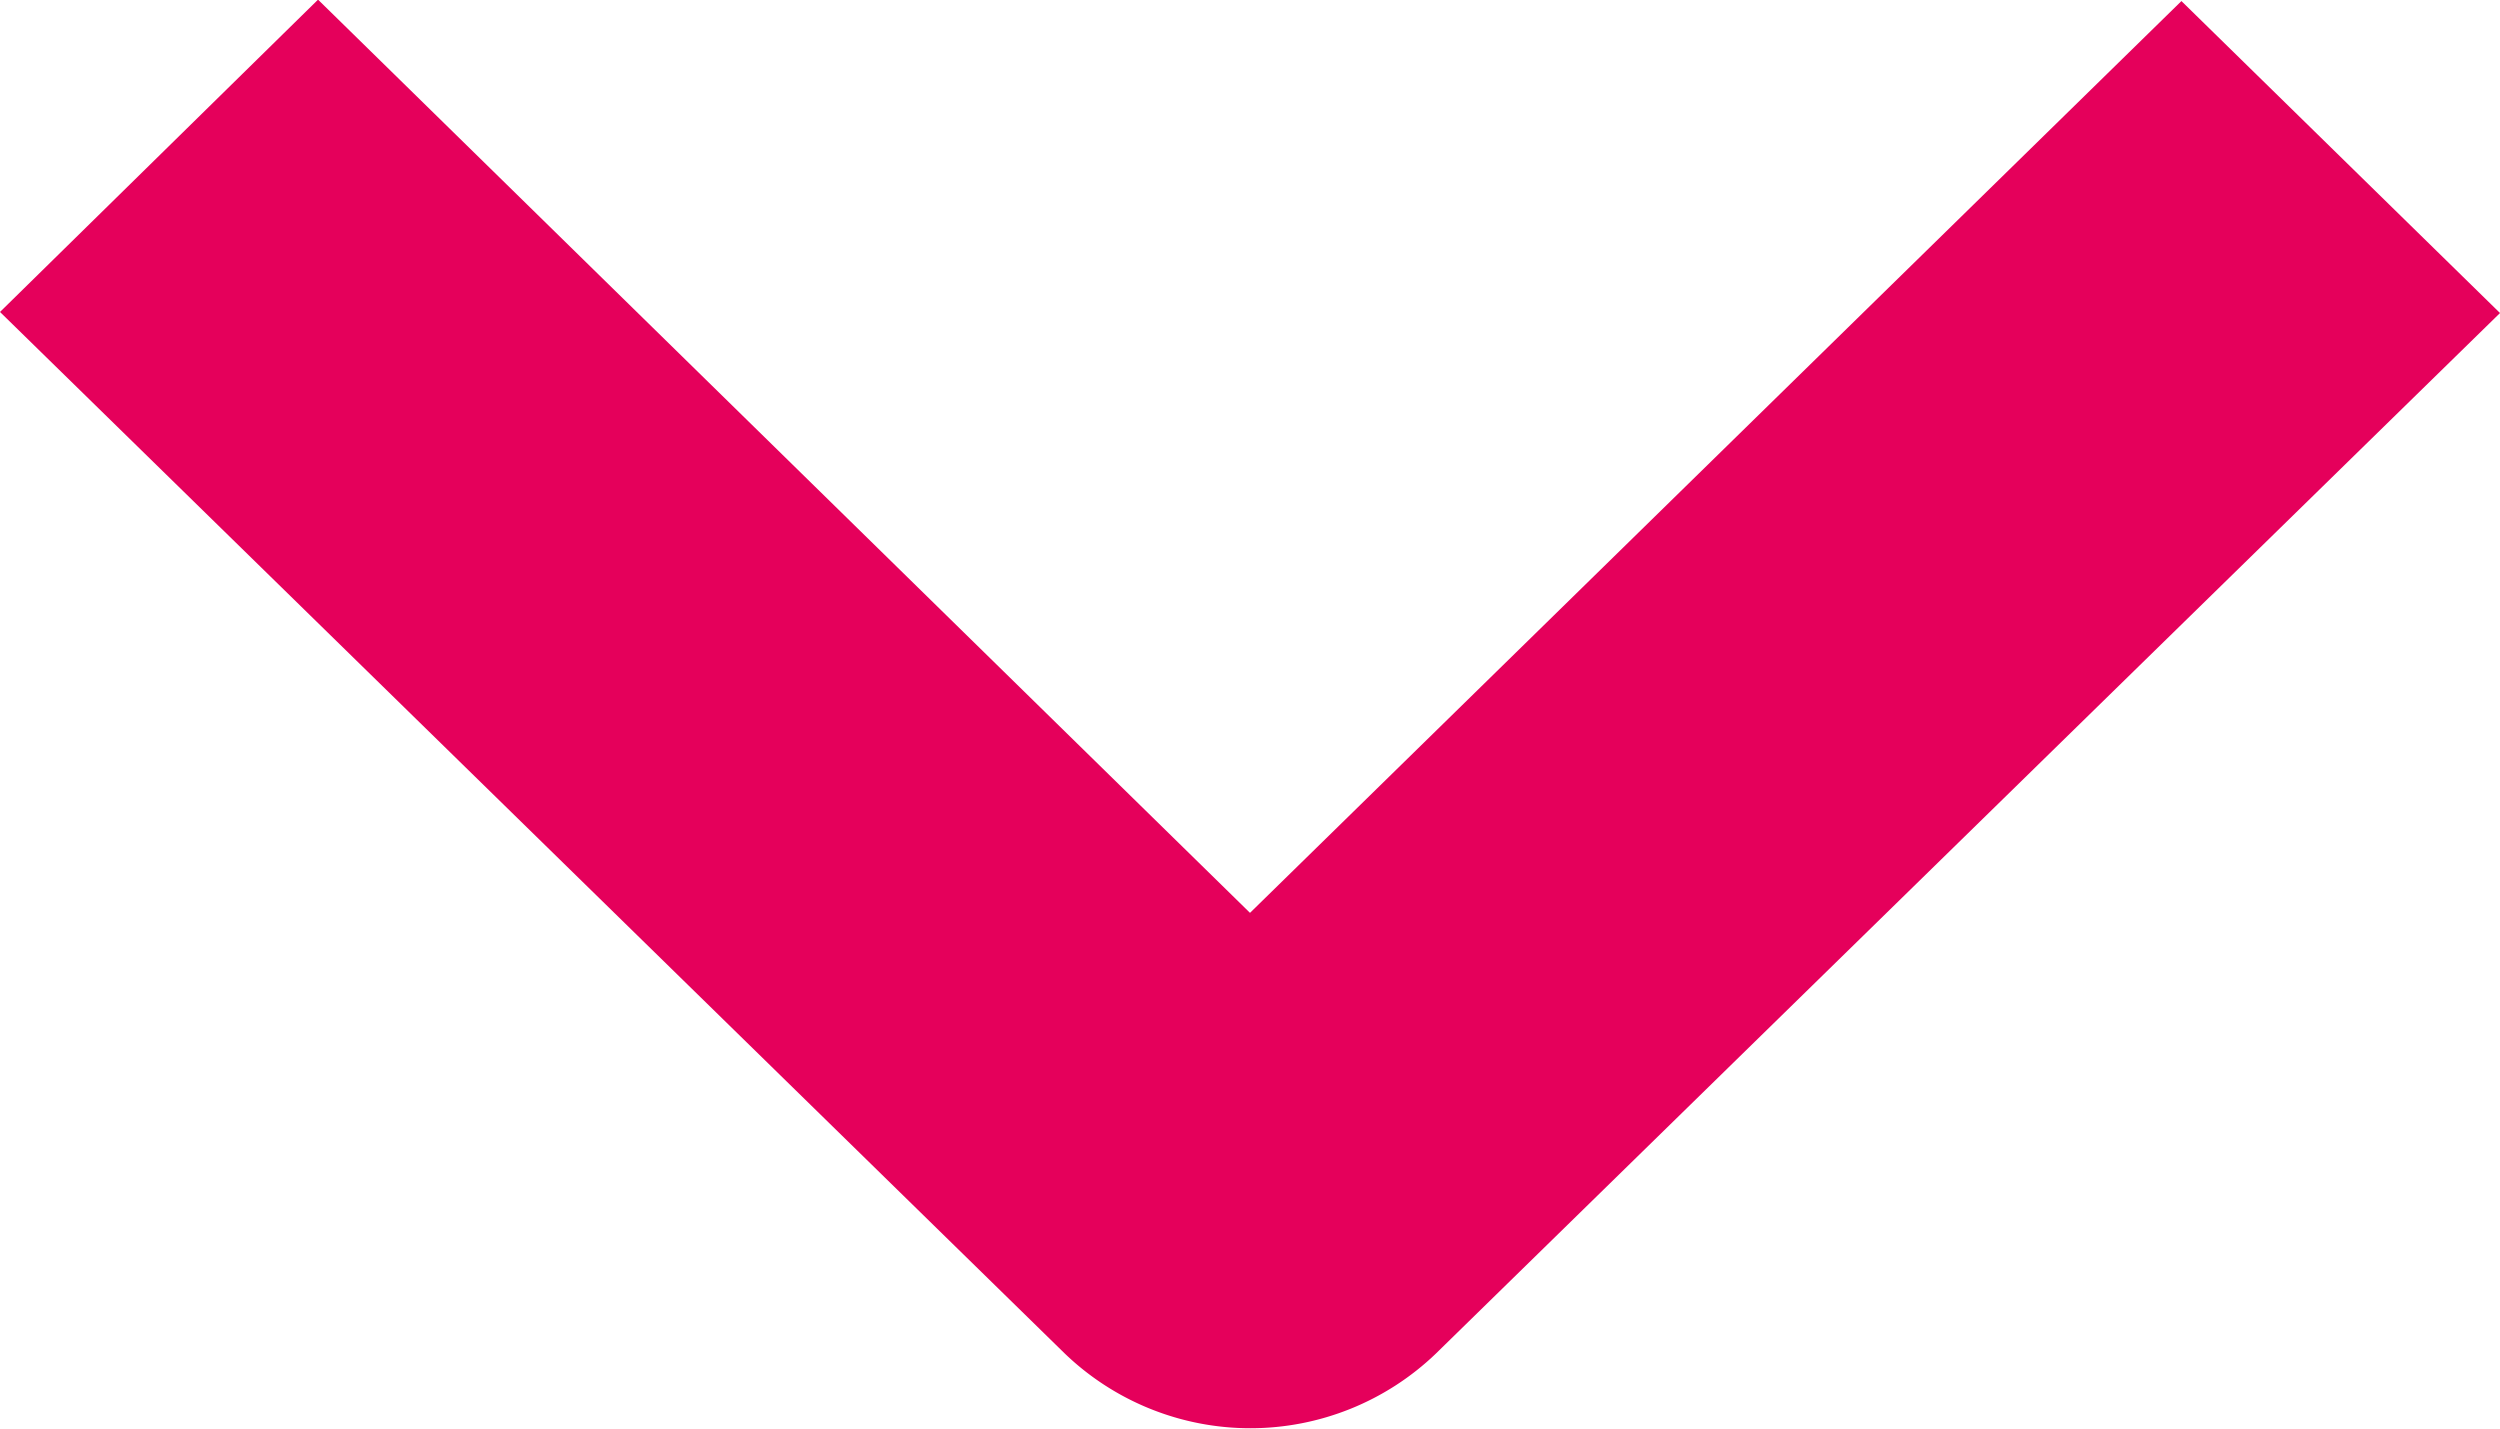 <svg xmlns="http://www.w3.org/2000/svg" width="14" height="8" viewBox="0 0 14 8"><path d="M5.963 7.58L0 1.747 1.781-.002 7 5.112 12.216.006 14 1.753 8.041 7.58a1.5 1.5 0 01-2.078 0z" fill="#e5005b"/></svg>
